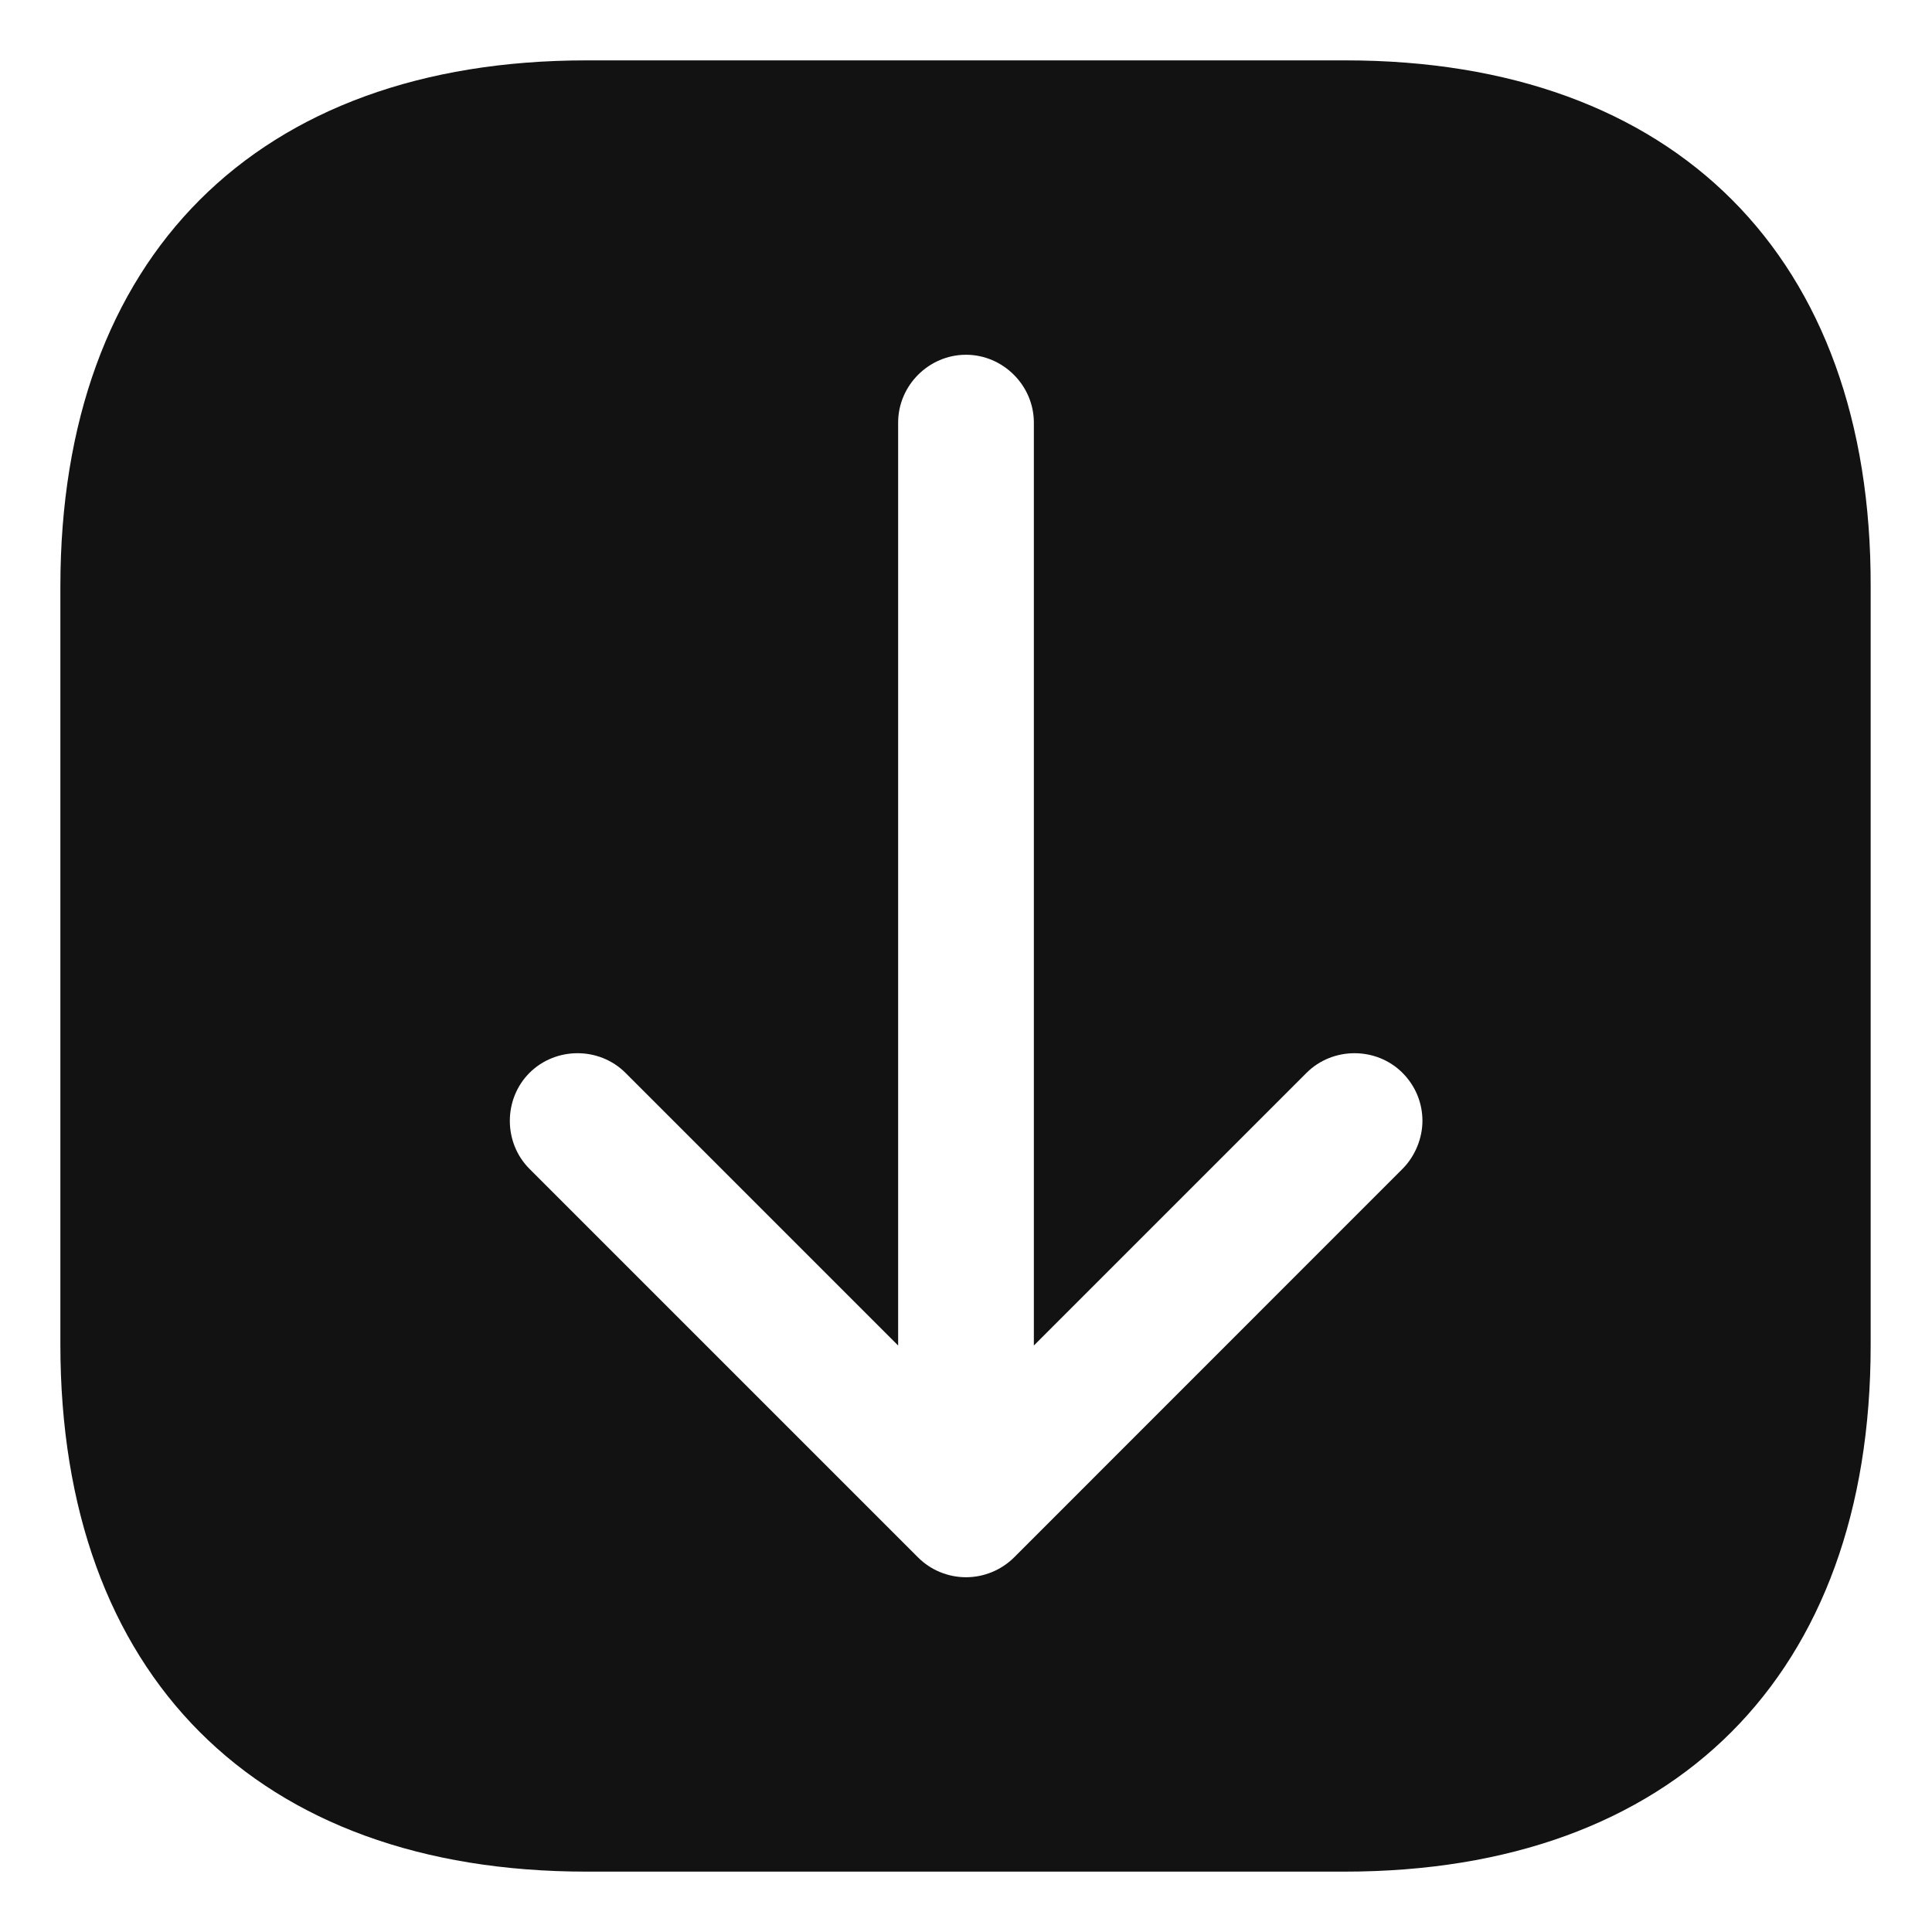 <svg width="16" height="16" viewBox="0 0 16 16" fill="none" xmlns="http://www.w3.org/2000/svg">
<path d="M11.143 0.5H4.857C2.127 0.5 0.5 2.127 0.5 4.857V11.135C0.5 13.873 2.127 15.5 4.857 15.5H11.135C13.865 15.5 15.492 13.873 15.492 11.143V4.857C15.5 2.127 13.873 0.5 11.143 0.5ZM11.615 9.68L8.398 12.898C8.293 13.002 8.15 13.062 8 13.062C7.85 13.062 7.707 13.002 7.603 12.898L4.385 9.68C4.168 9.463 4.168 9.102 4.385 8.885C4.603 8.668 4.963 8.668 5.18 8.885L7.438 11.143V3.5C7.438 3.192 7.692 2.938 8 2.938C8.307 2.938 8.562 3.192 8.562 3.5V11.143L10.82 8.885C11.037 8.668 11.398 8.668 11.615 8.885C11.727 8.998 11.78 9.14 11.78 9.283C11.78 9.425 11.72 9.575 11.615 9.68Z" fill="#121212"/>
</svg>
